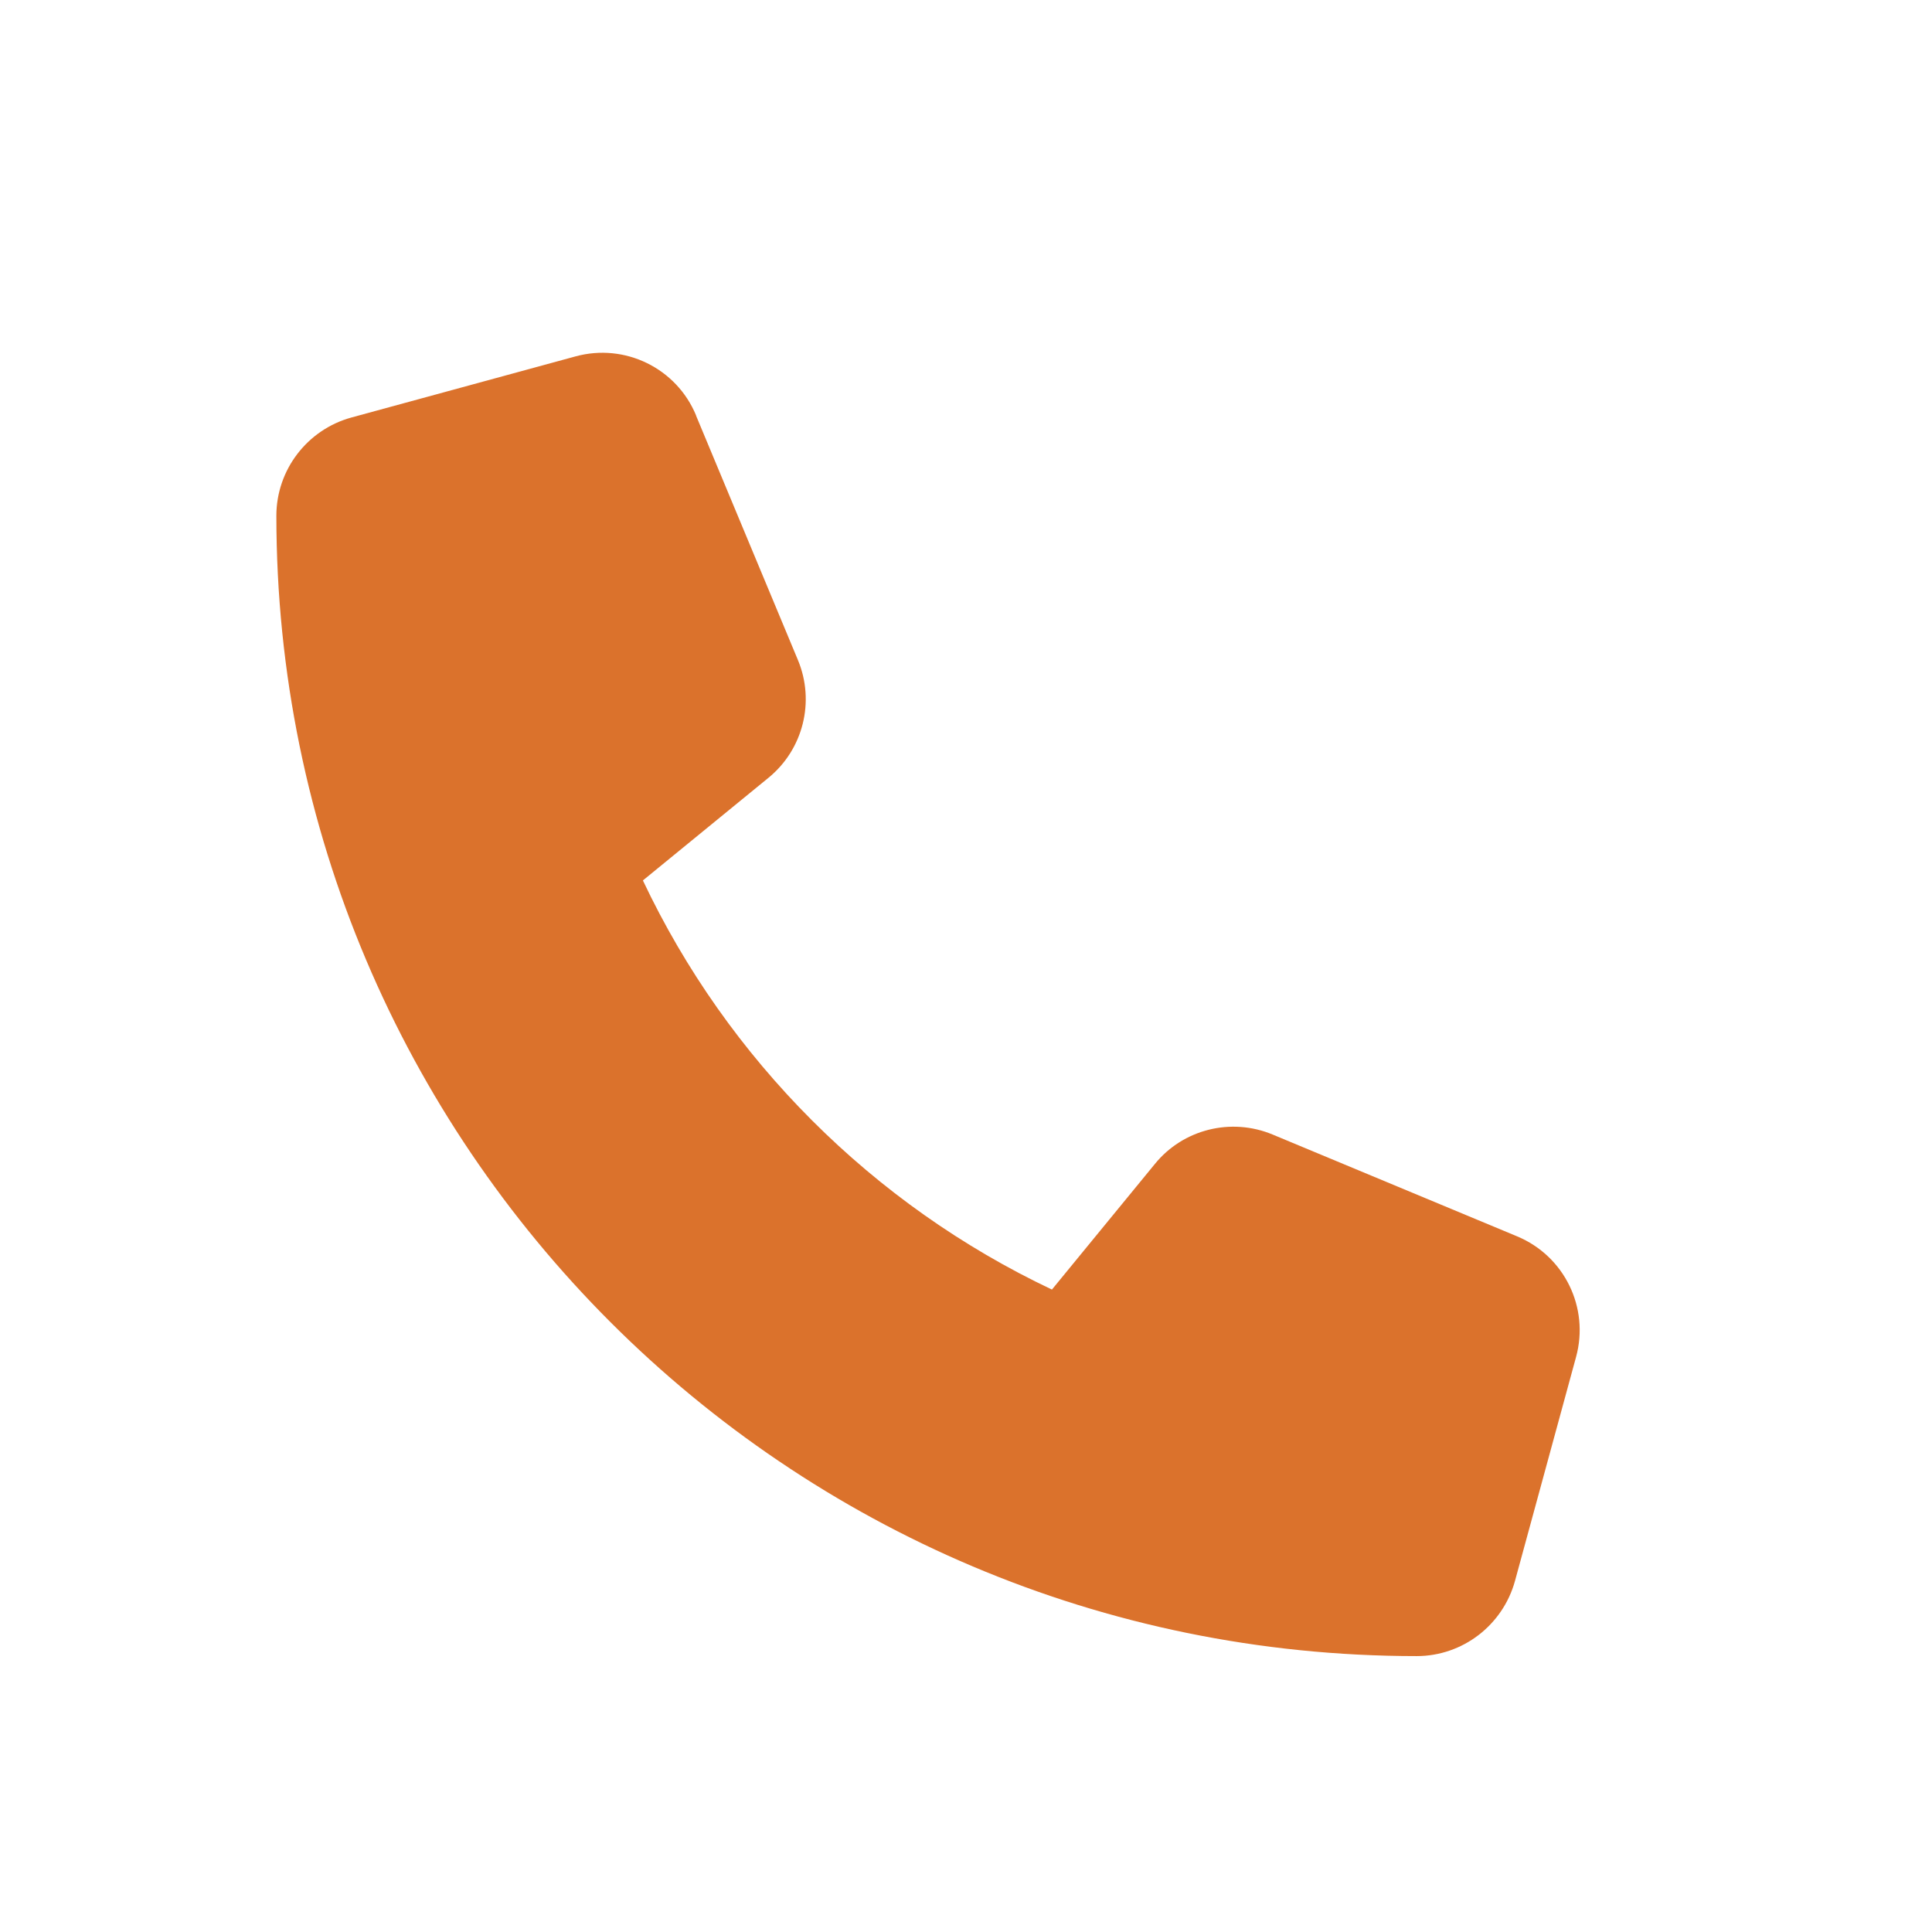 <svg width="21" height="21" viewBox="0 0 21 21" fill="none" xmlns="http://www.w3.org/2000/svg">
<path d="M7.566 4.515C7.353 4.001 6.792 3.727 6.255 3.874L3.82 4.538C3.339 4.67 3.004 5.108 3.004 5.606C3.004 12.451 8.554 18.001 15.399 18.001C15.897 18.001 16.334 17.666 16.467 17.185L17.131 14.75C17.278 14.213 17.004 13.652 16.489 13.438L13.833 12.332C13.382 12.144 12.859 12.274 12.552 12.653L11.434 14.017C9.487 13.095 7.909 11.518 6.988 9.57L8.352 8.455C8.731 8.146 8.861 7.625 8.673 7.174L7.566 4.518V4.515Z" fill="#DB722C"/>
</svg>
